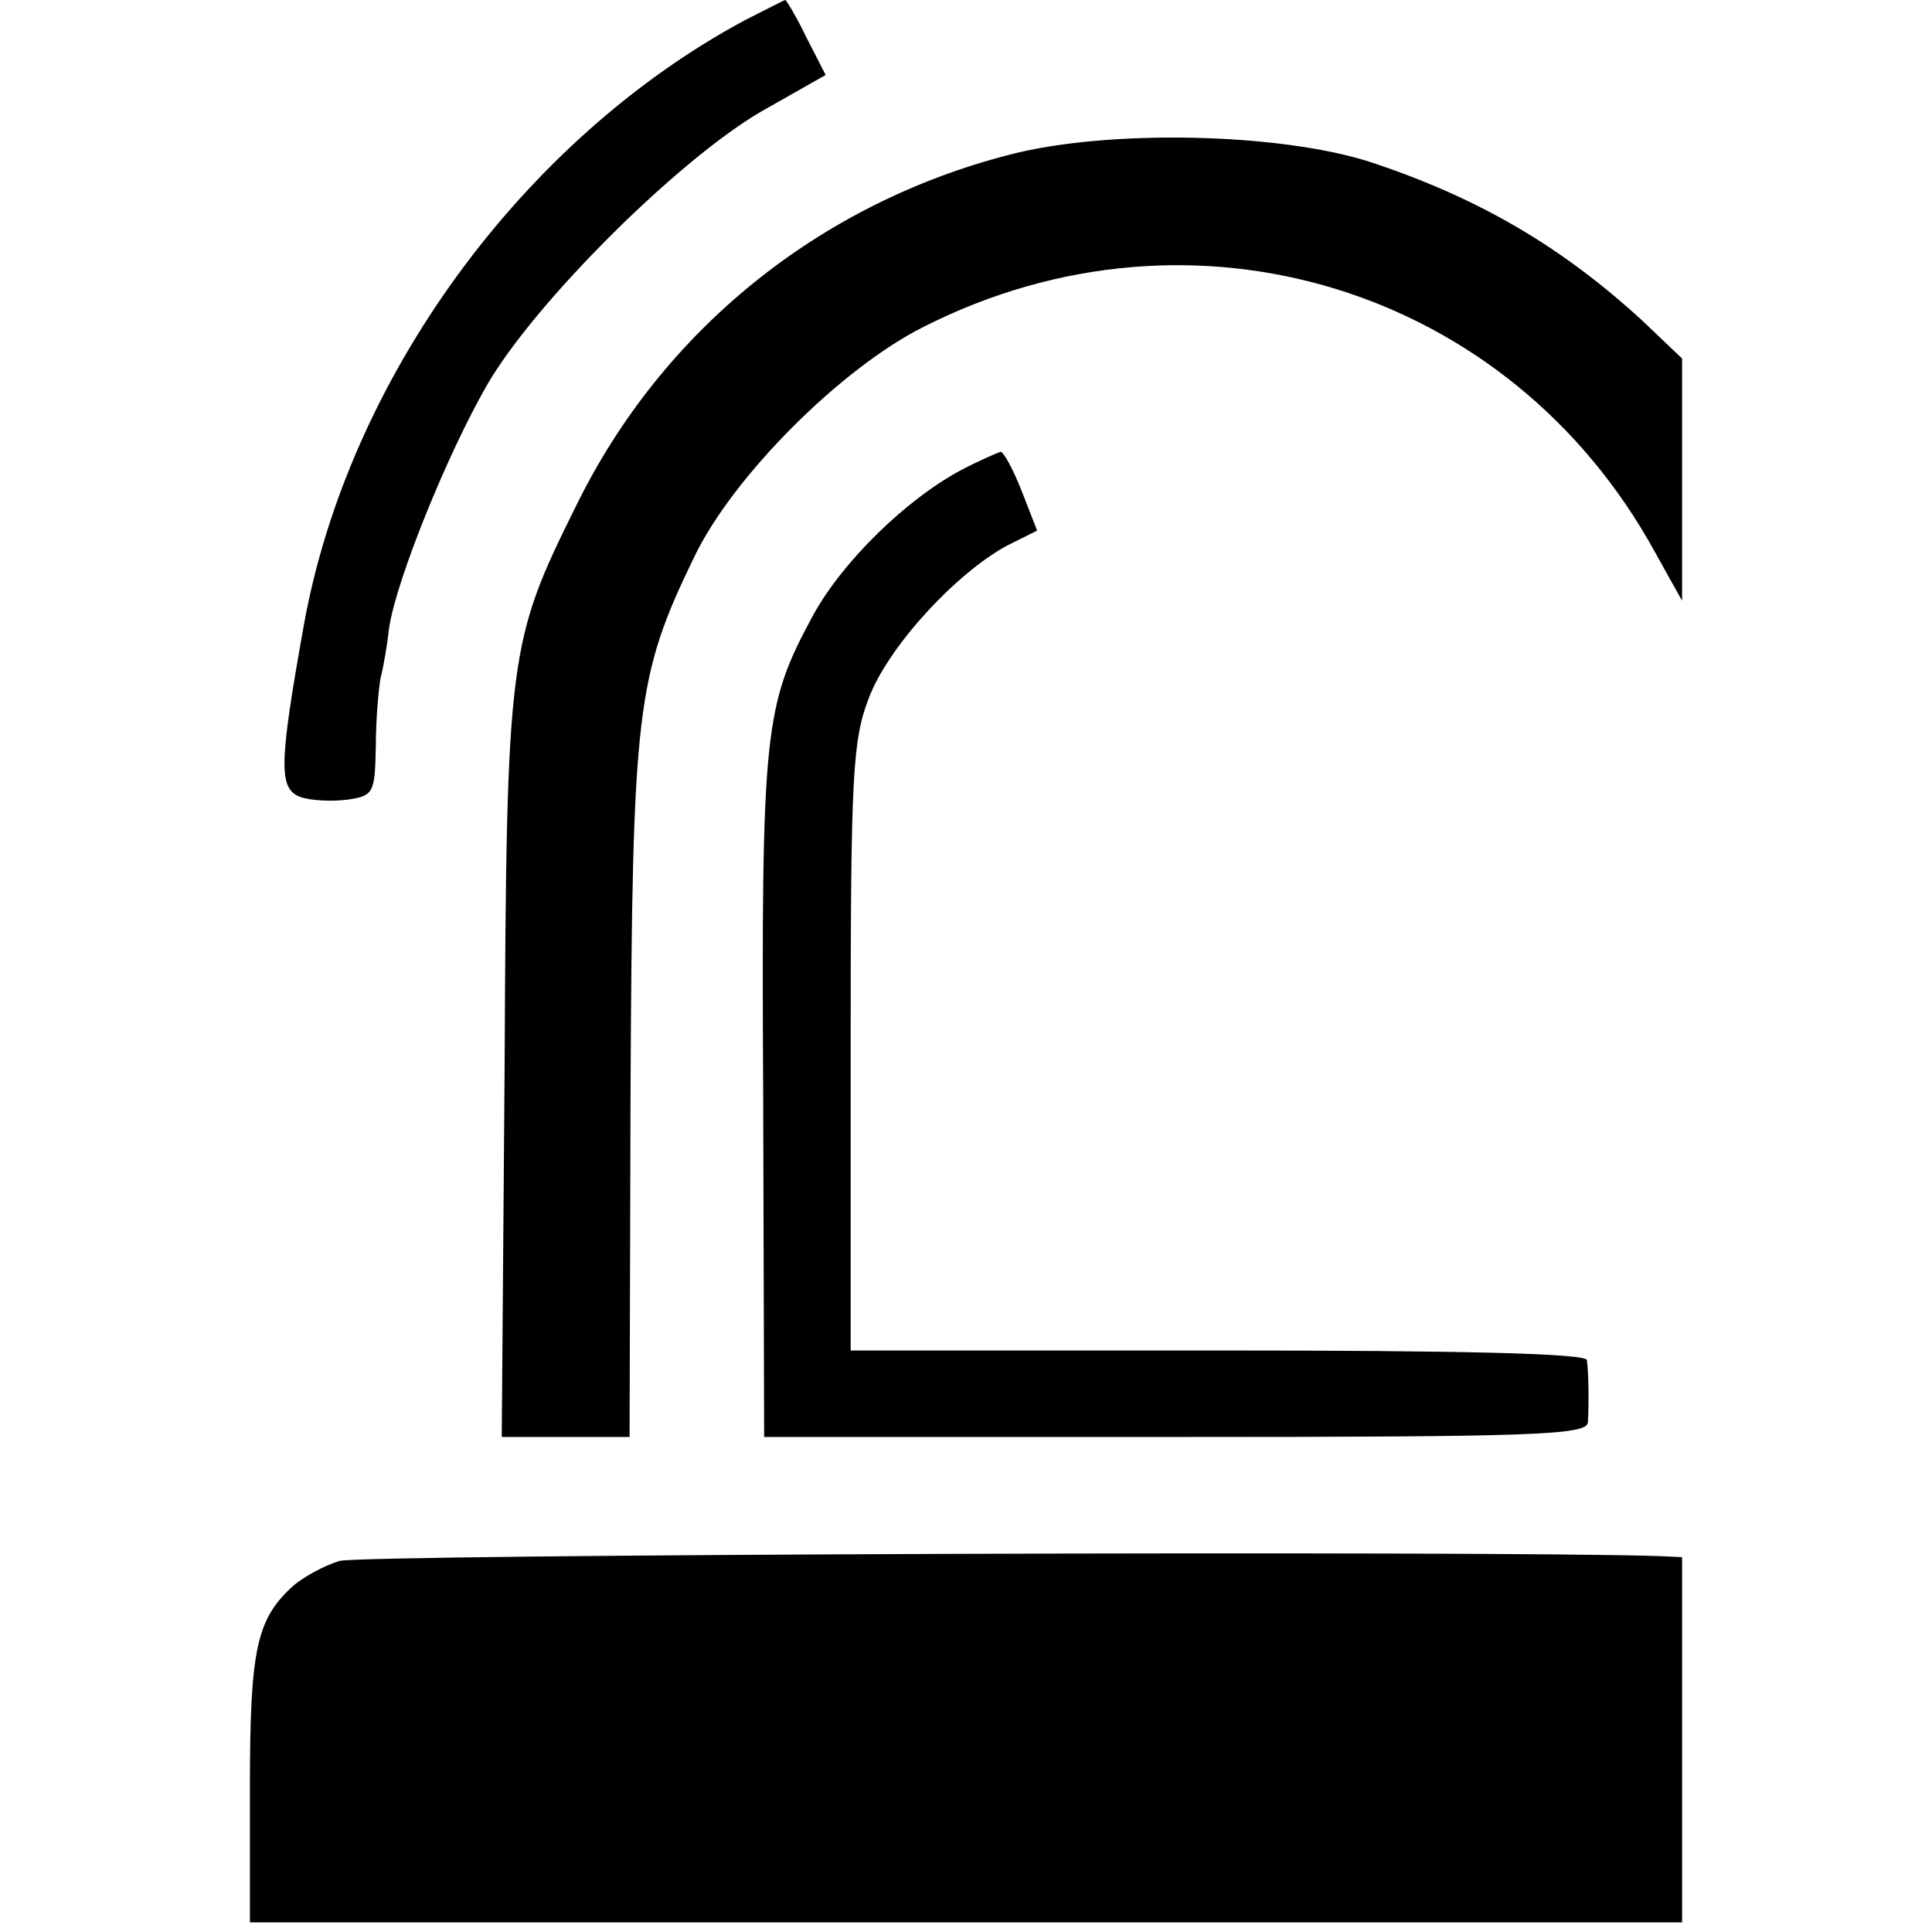 <?xml version="1.0" standalone="no"?>
<!DOCTYPE svg PUBLIC "-//W3C//DTD SVG 20010904//EN"
 "http://www.w3.org/TR/2001/REC-SVG-20010904/DTD/svg10.dtd">
<svg version="1.0" xmlns="http://www.w3.org/2000/svg"
 width="201pt" height="201pt" viewBox="0 0 201 201"
 preserveAspectRatio="xMidYMid meet">
<g transform="translate(0,201) scale(0.1,-0.1)"
fill="#000000" stroke="none">
<path d="M775 1989 c-231 -124 -413 -373 -459 -630 -26 -145 -26 -169 -4 -178
11 -4 33 -5 49 -3 28 4 29 7 30 56 0 28 3 60 5 71 3 11 7 35 9 53 8 50 60 179
102 252 50 86 199 234 285 284 l67 38 -20 39 c-10 21 -21 39 -22 39 -1 0 -20
-10 -42 -21z"/>
<path d="M1050 1849 c-198 -51 -361 -183 -450 -364 -71 -143 -73 -154 -75
-585 l-3 -385 66 0 67 0 1 360 c2 398 6 431 66 555 40 84 153 197 239 240 280
142 609 41 760 -233 l29 -52 0 126 0 126 -42 40 c-83 76 -168 126 -278 163
-94 32 -277 36 -380 9z"/>
<path d="M1000 1521 c-58 -31 -124 -96 -154 -151 -51 -94 -54 -119 -52 -501
l1 -354 428 0 c374 0 427 2 429 15 1 17 1 49 -1 65 -1 7 -134 10 -383 10
l-383 0 0 315 c0 285 2 320 19 364 20 53 90 129 143 158 l32 16 -16 41 c-9 23
-19 41 -22 41 -3 -1 -22 -9 -41 -19z"/>
<path d="M353 386 c-16 -5 -36 -16 -47 -25 -39 -35 -46 -65 -46 -211 l0 -140
745 0 745 0 0 190 0 190 -22 1 c-165 6 -1355 2 -1375 -5z"/>
</g>
</svg>

